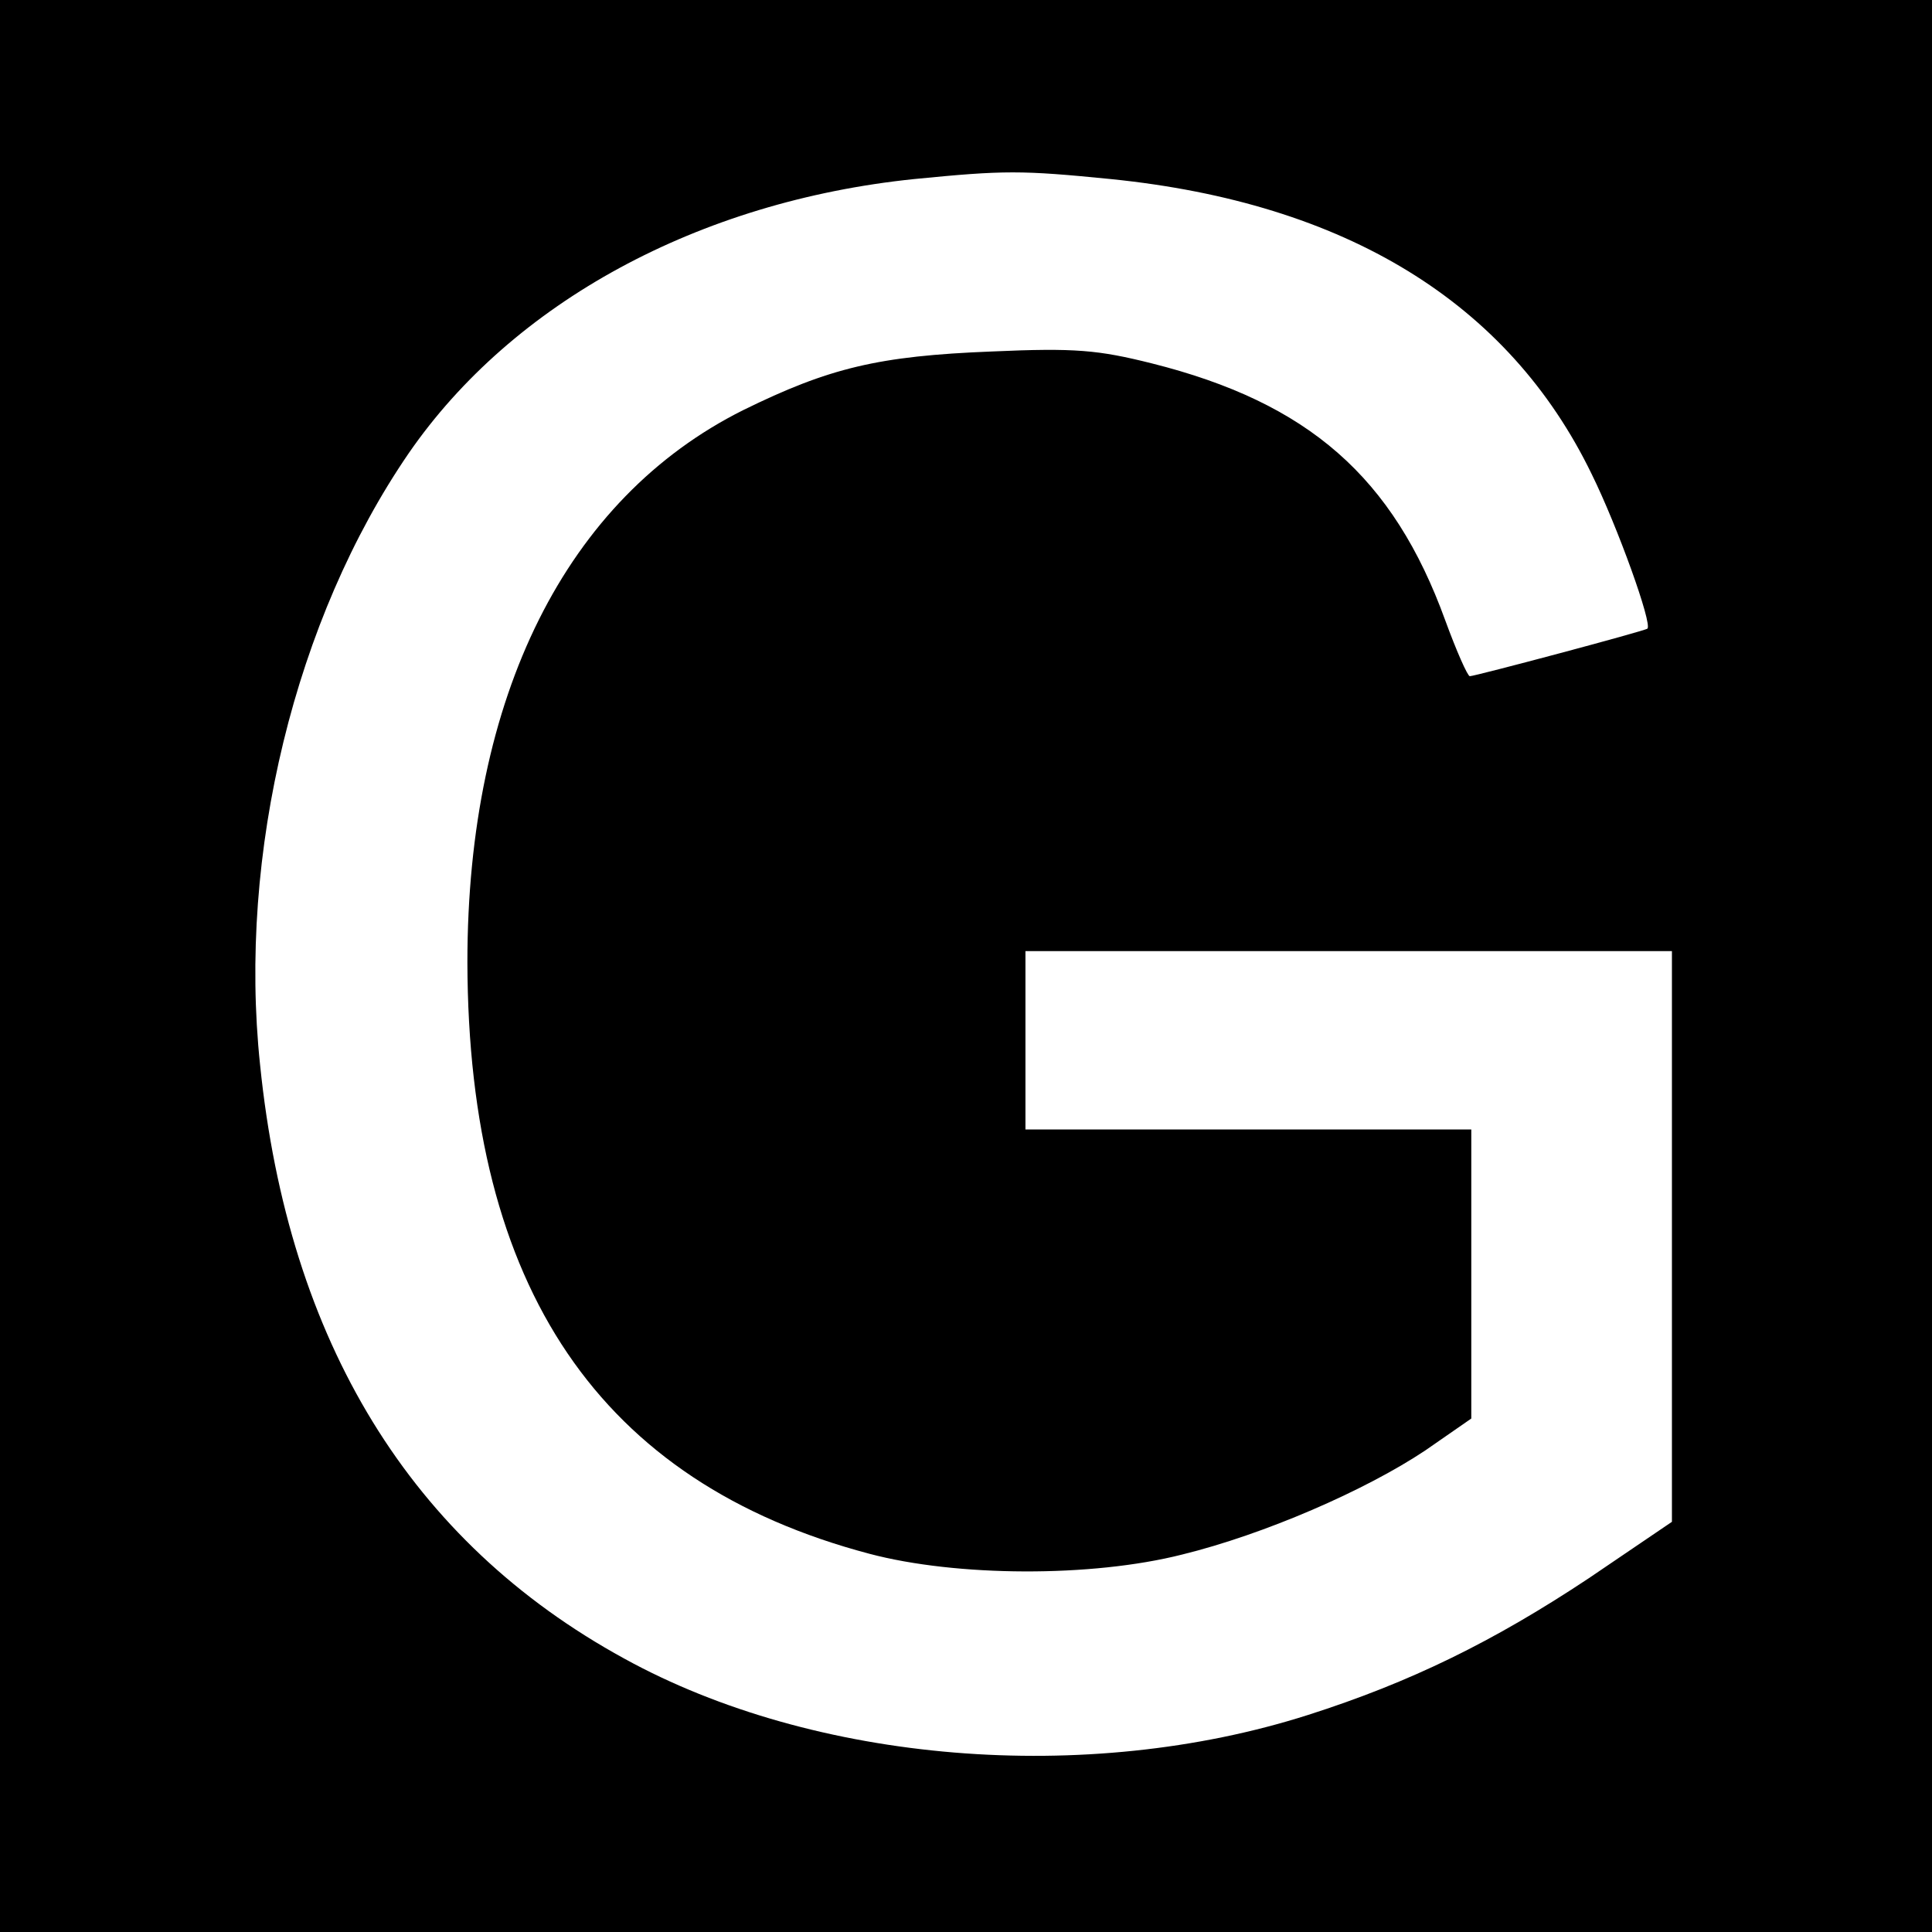 <?xml version="1.0" standalone="no"?>
<!DOCTYPE svg PUBLIC "-//W3C//DTD SVG 20010904//EN"
 "http://www.w3.org/TR/2001/REC-SVG-20010904/DTD/svg10.dtd">
<svg version="1.0" xmlns="http://www.w3.org/2000/svg"
 width="260pt" height="260pt" viewBox="0 0 260 260"
 preserveAspectRatio="xMidYMid meet">
<g transform="translate(0,260) scale(0.1,-0.1)"
fill="#000000" stroke="none">
<path d="M0 1300 l0 -1300 1300 0 1300 0 0 1300 0 1300 -1300 0 -1300 0 0
-1300z m1495 1059 c316 -32 535 -166 647 -397 35 -71 82 -202 75 -208 -3 -3
-232 -64 -239 -64 -3 0 -18 34 -33 75 -70 193 -184 293 -395 346 -72 18 -103
21 -215 16 -153 -6 -219 -22 -335 -79 -238 -119 -371 -385 -371 -743 1 -438
178 -700 541 -796 117 -31 299 -32 421 -1 110 27 246 86 327 140 l62 43 0 194
0 195 -300 0 -300 0 0 120 0 120 435 0 435 0 0 -384 0 -384 -112 -76 c-128
-85 -240 -140 -378 -184 -298 -95 -664 -65 -920 76 -287 157 -452 426 -490
799 -30 284 47 600 200 823 140 203 390 339 680 369 122 12 144 12 265 0z"/>
</g>
</svg>
